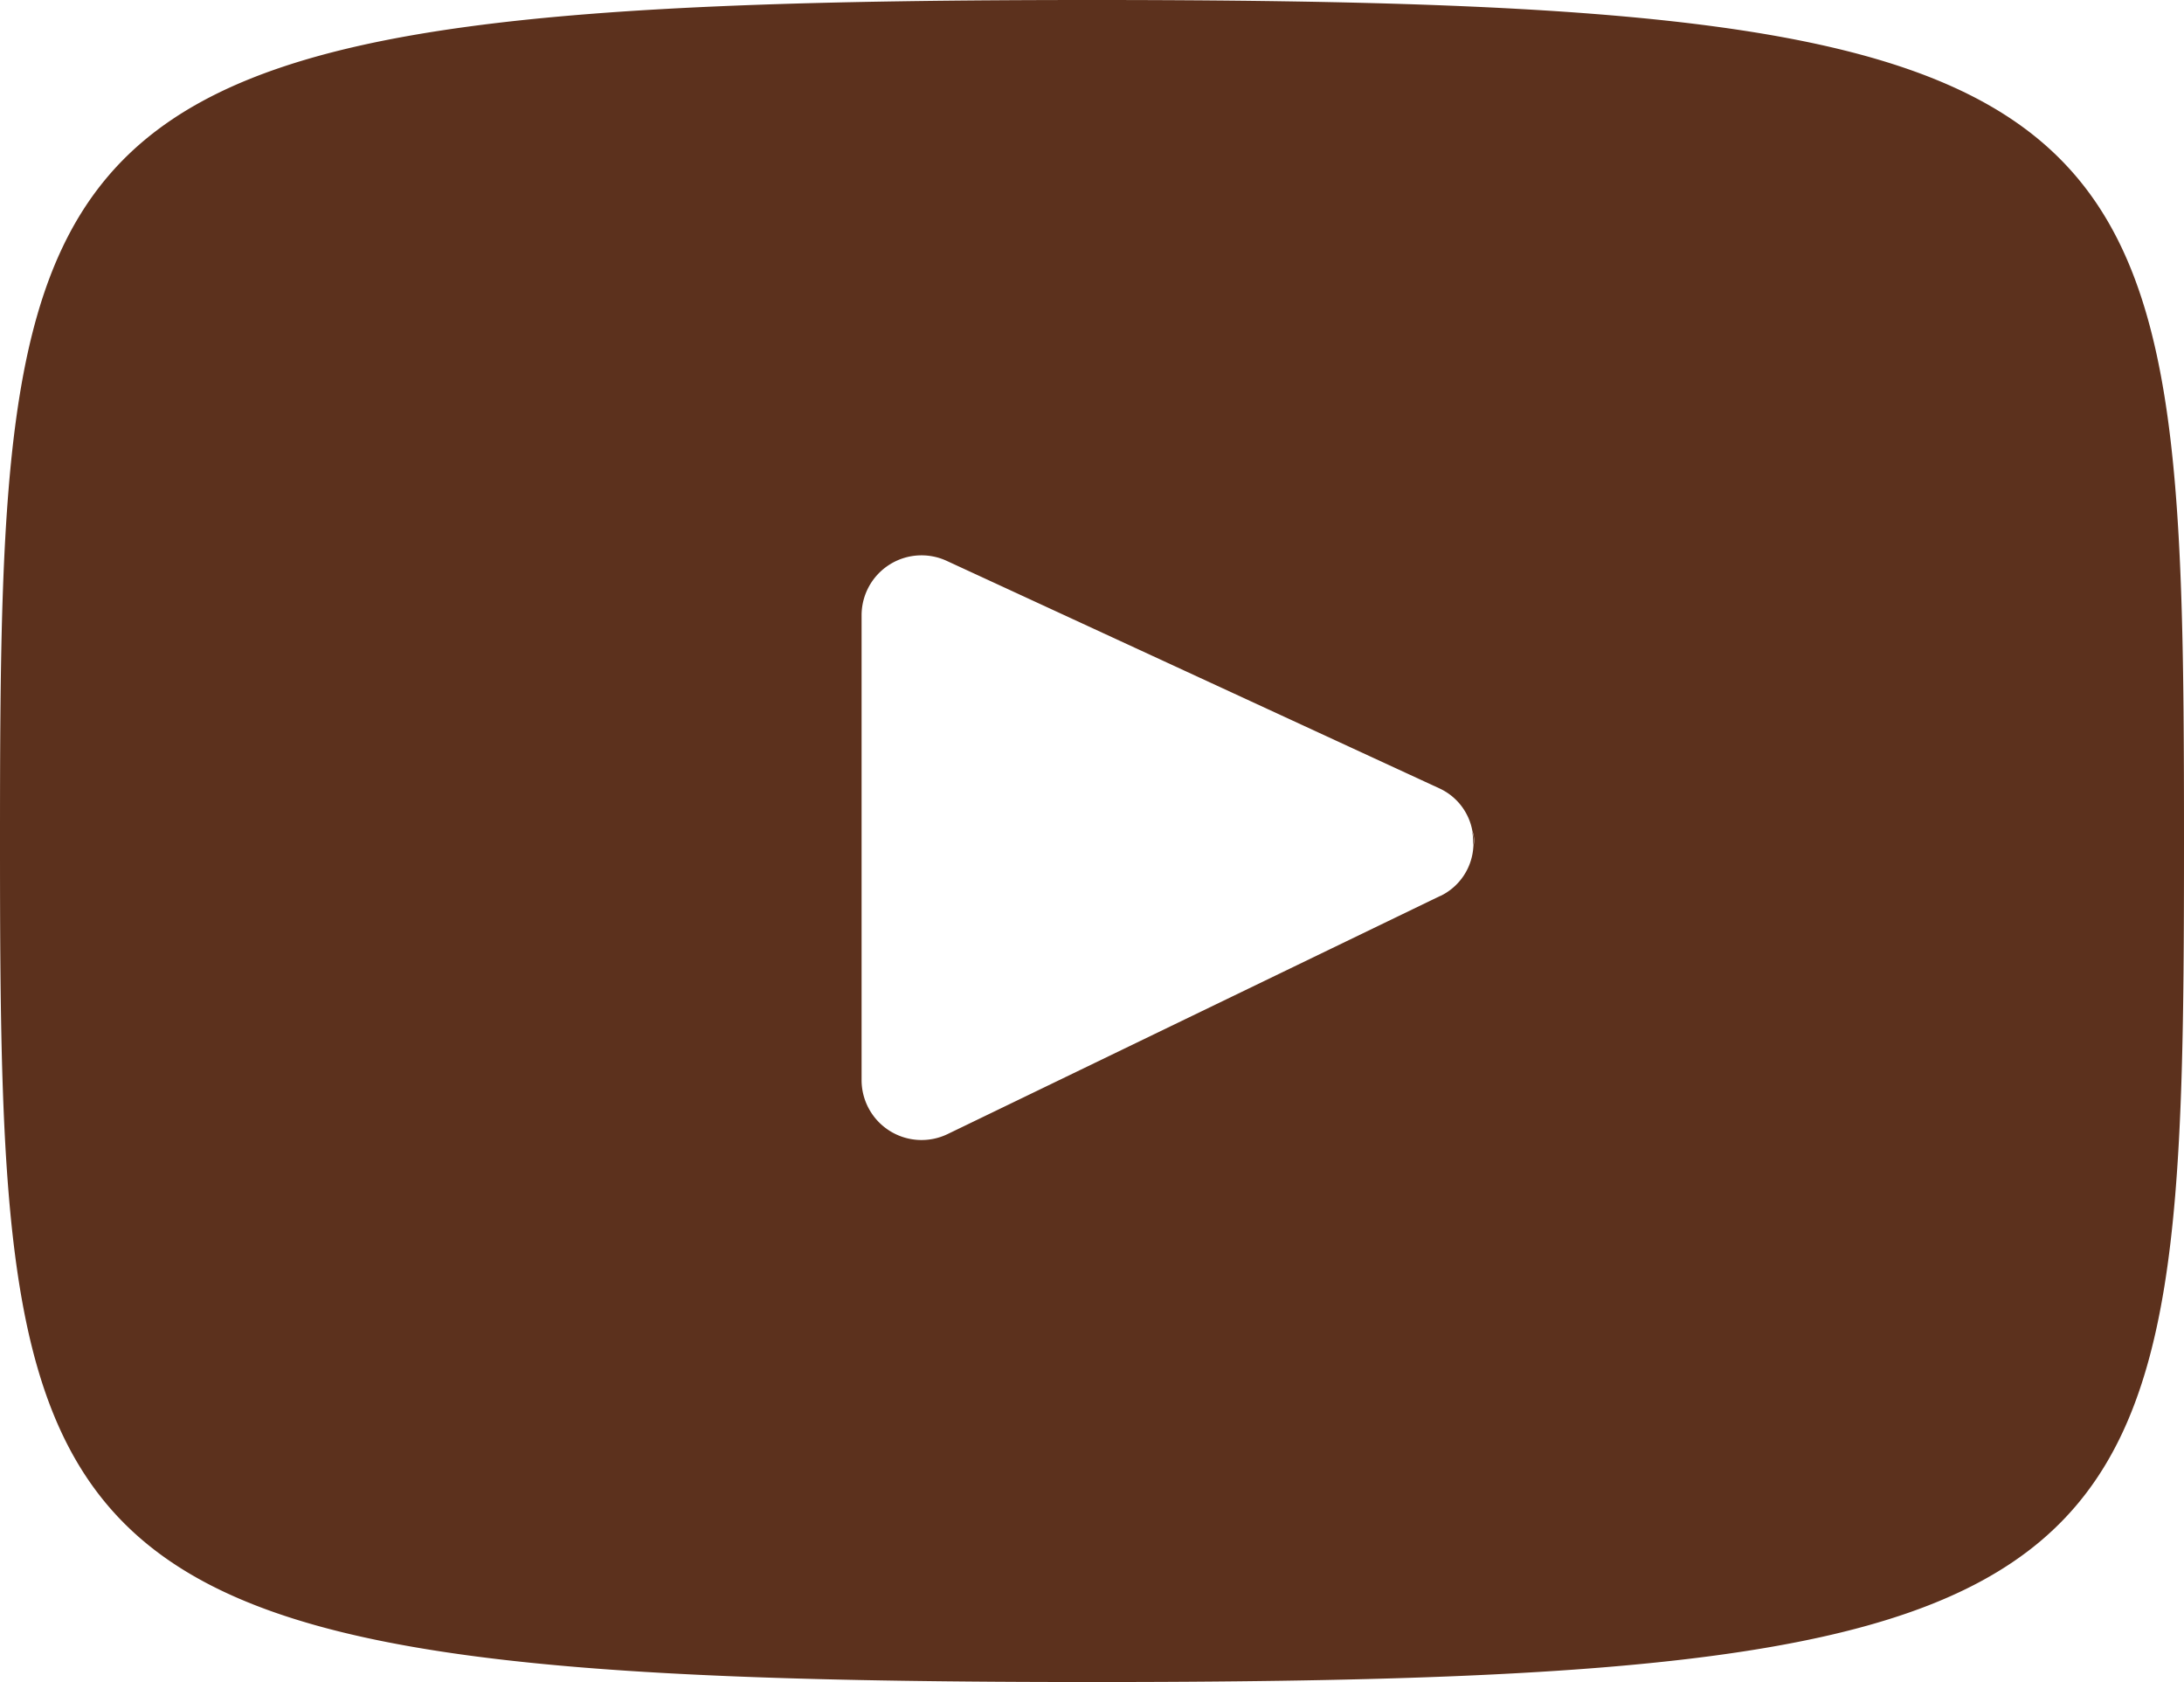 <svg xmlns="http://www.w3.org/2000/svg" xmlns:xlink="http://www.w3.org/1999/xlink" width="25.493" height="19.63" viewBox="0 0 25.493 19.63">
  <defs>
    <clipPath id="clip-path">
      <rect id="Rectangle_1093" data-name="Rectangle 1093" width="25.493" height="19.63" fill="#5c311d"/>
    </clipPath>
  </defs>
  <g id="Groupe_3713" data-name="Groupe 3713" clip-path="url(#clip-path)">
    <path id="Tracé_2394" data-name="Tracé 2394" d="M29.822,16.833a.737.737,0,0,1,.01.178.286.286,0,0,0-.01-.178" transform="translate(-12.638 -7.133)" fill="#5c311d"/>
    <path id="Tracé_2395" data-name="Tracé 2395" d="M12.747,0C.22,0,0,1.114,0,9.815S.22,19.63,12.747,19.63s12.746-1.114,12.746-9.815S25.274,0,12.747,0m4.062,10.457-5.752,2.78a.7.7,0,0,1-1-.627V7.176a.7.7,0,0,1,.988-.633L16.8,9.2a.679.679,0,0,1,.387.5.29.29,0,0,1,.011.178.682.682,0,0,1-.386.579" transform="translate(0 0)" fill="#5c311d"/>
  </g>
</svg>
